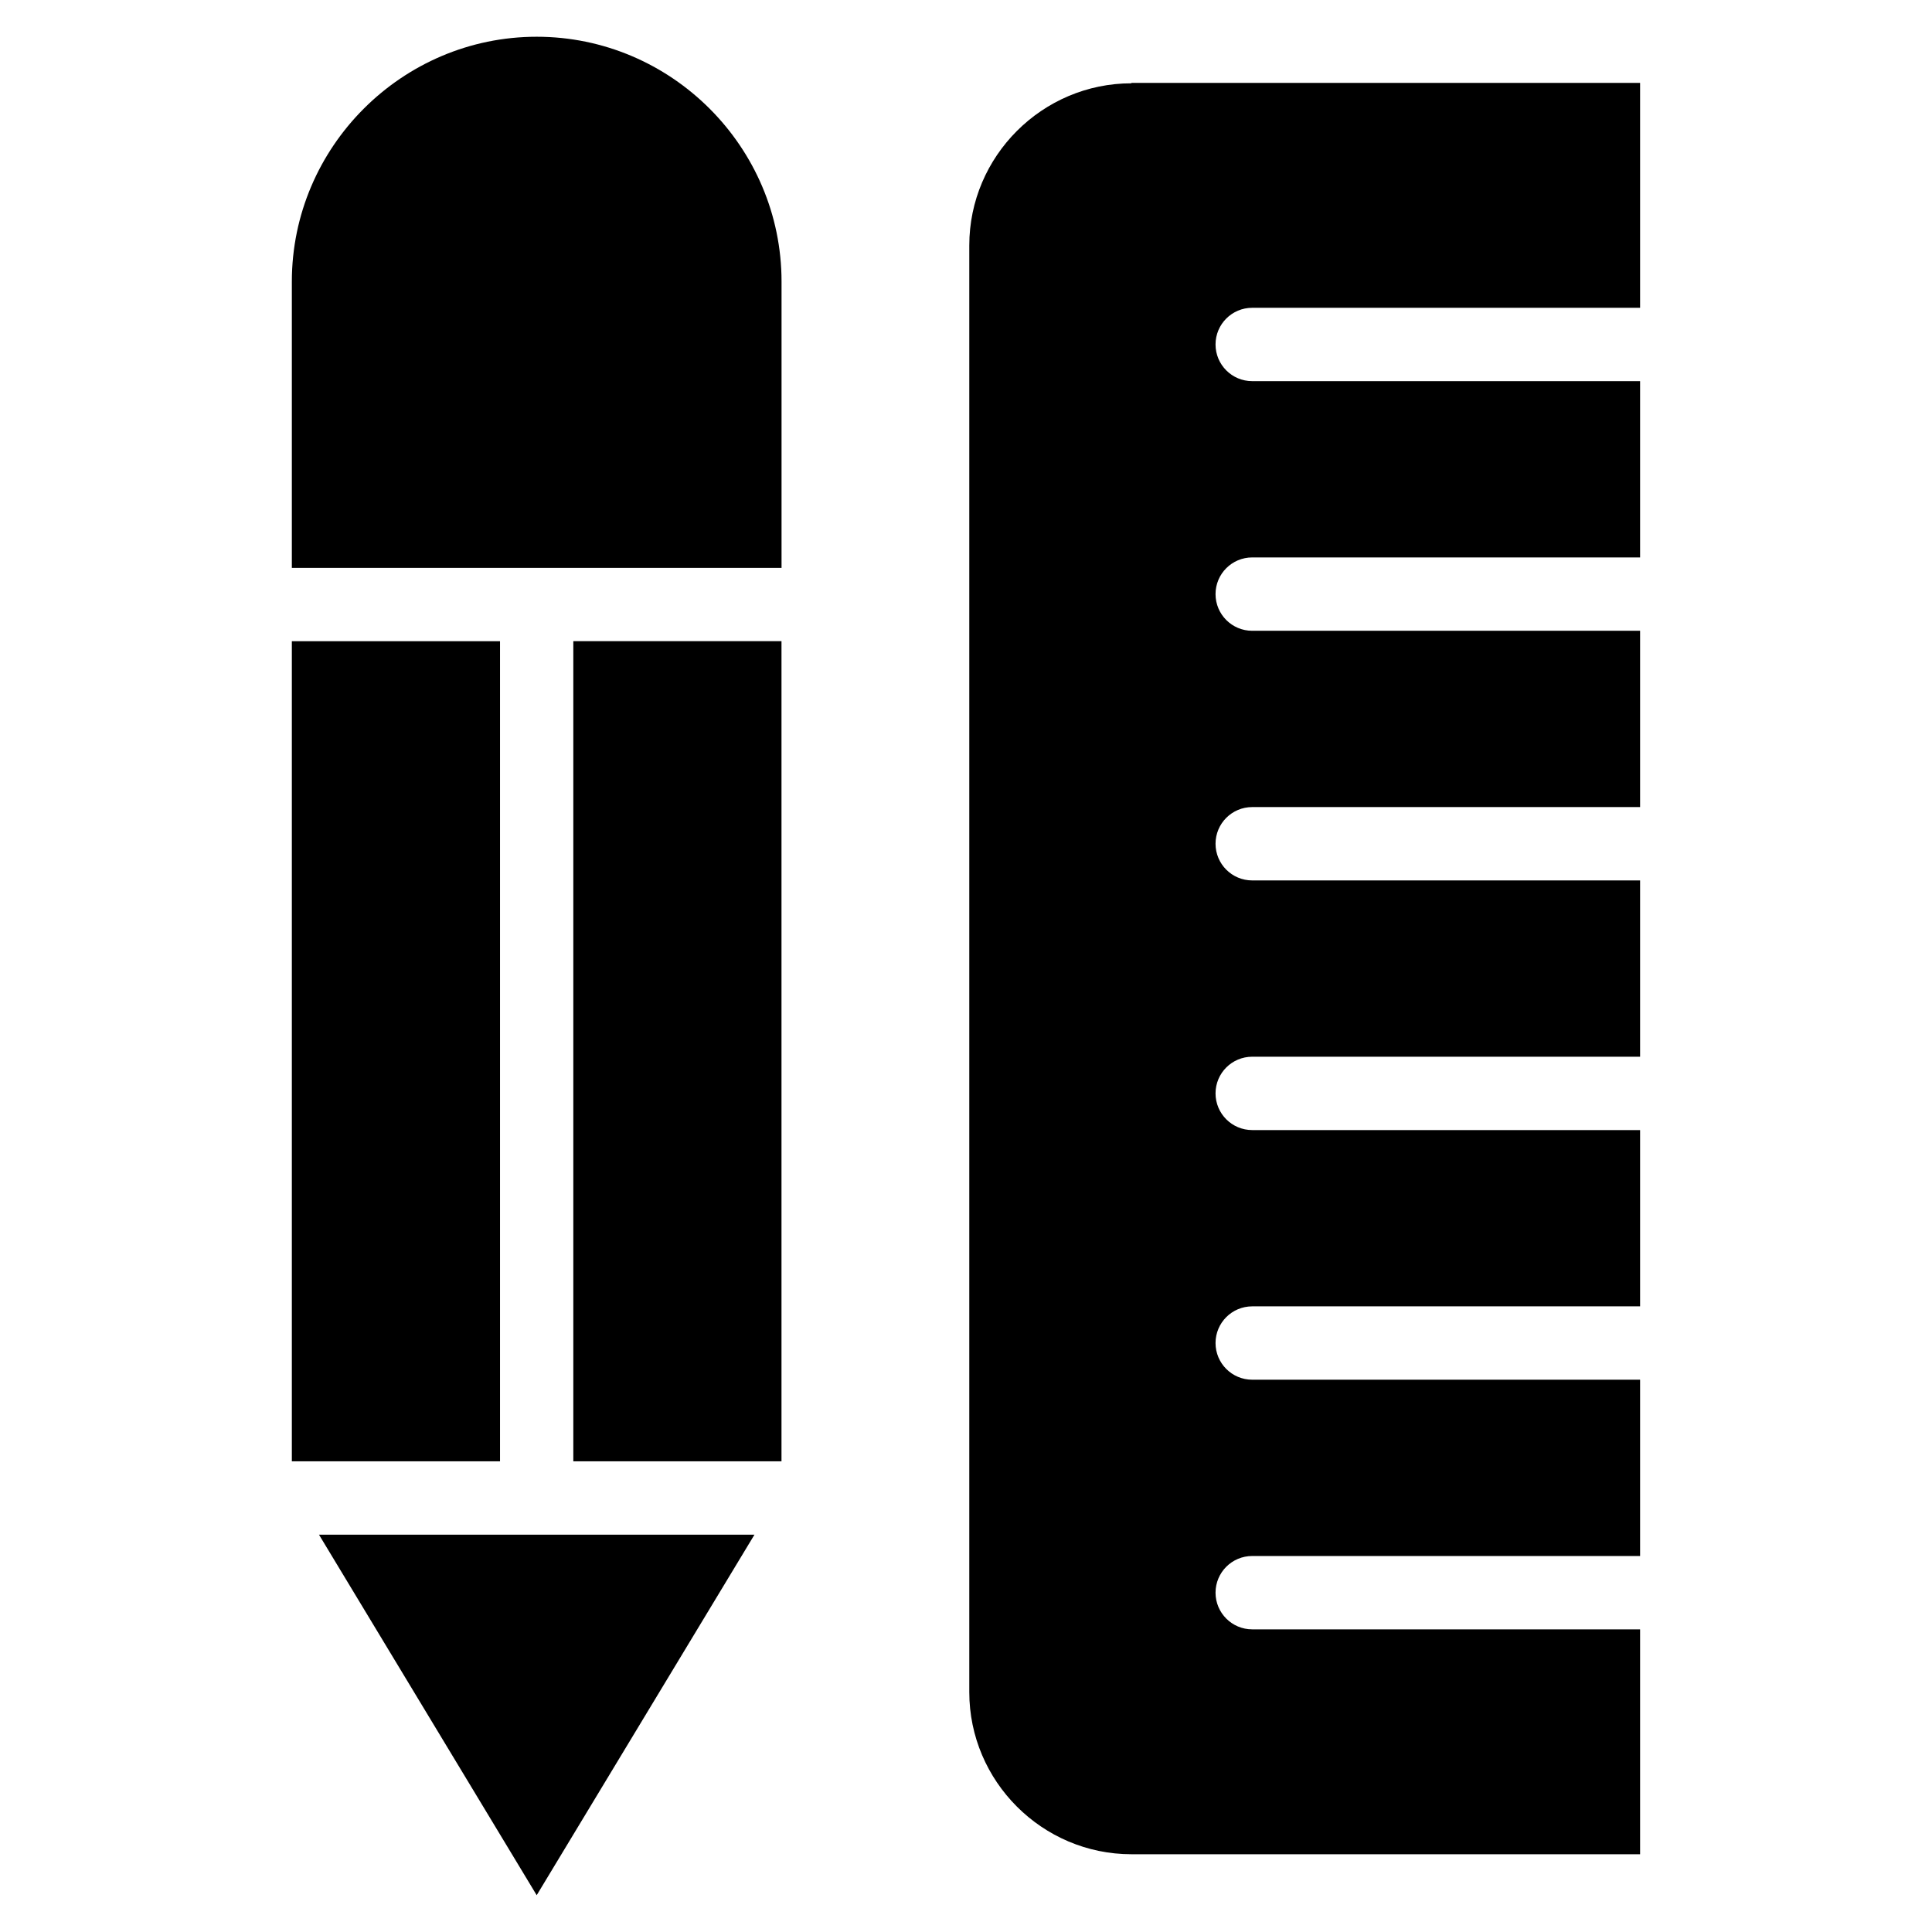 <?xml version="1.0" encoding="UTF-8"?>
<!-- Uploaded to: ICON Repo, www.iconrepo.com, Generator: ICON Repo Mixer Tools -->
<svg fill="#000000" width="800px" height="800px" version="1.1" viewBox="144 144 512 512" xmlns="http://www.w3.org/2000/svg">
 <path d="m443.84 165.97h134.8v59.598h-102.79c-5.367 0-9.719 4.352-9.719 9.719 0 5.367 4.352 9.719 9.719 9.719h102.79v46.719h-102.79c-5.367 0-9.719 4.352-9.719 9.719 0 5.367 4.352 9.719 9.719 9.719h102.79v46.719h-102.79c-5.367 0-9.719 4.352-9.719 9.719 0 5.367 4.352 9.719 9.719 9.719h102.79v46.719h-102.79c-5.367 0-9.719 4.352-9.719 9.719 0 5.367 4.352 9.719 9.719 9.719h102.79v46.719h-102.79c-5.367 0-9.719 4.352-9.719 9.719 0 5.367 4.352 9.719 9.719 9.719h102.79v46.719h-102.79c-5.367 0-9.719 4.352-9.719 9.719 0 5.367 4.352 9.719 9.719 9.719h102.79v59.598h-134.8c-23.641 0-42.969-19.332-42.969-42.969v-383.38c0-23.641 19.348-42.969 42.969-42.969zm-157.61 480.28-57.691-95.539h115.4zm-64.887-114.98v-217.34h55.168v217.34zm0-236.77v-75.875c0-35.684 29.199-64.887 64.887-64.887 35.684 0 64.887 29.188 64.887 64.887v75.875zm129.76 19.422v217.34h-55.168v-217.34z" fill-rule="evenodd"/>
</svg>